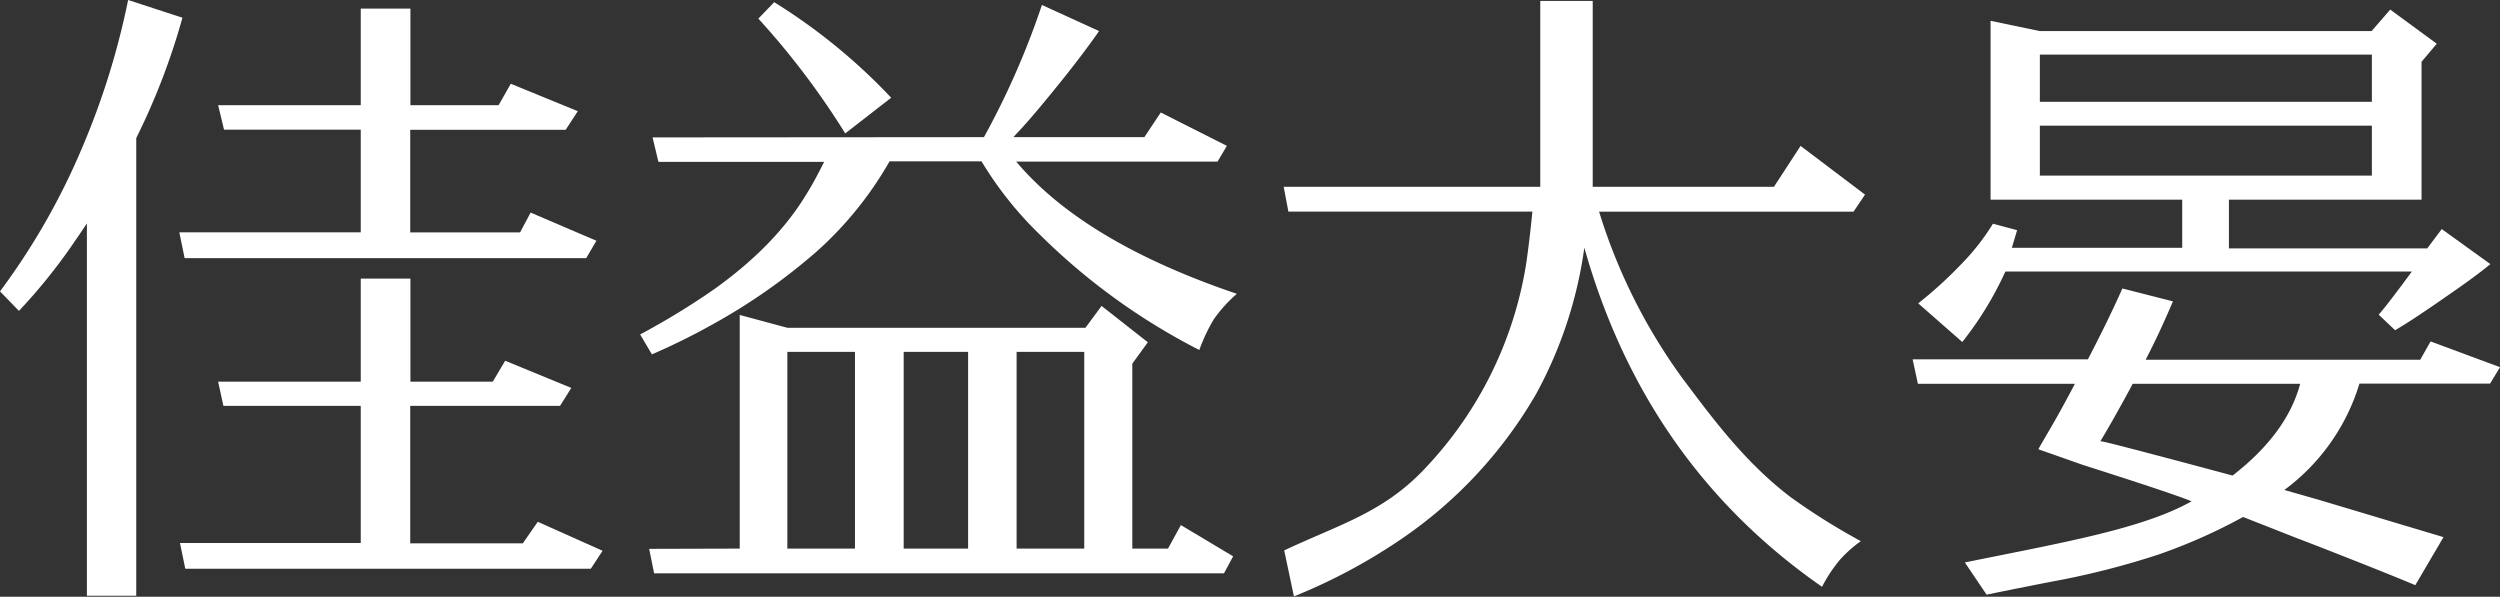 <svg id="圖層_1" data-name="圖層 1" xmlns="http://www.w3.org/2000/svg" viewBox="0 0 388.08 92.63"><rect x="0" y="0" width="388.08" height="92.63" fill="#333333" stroke="none"/><defs><style>.cls-1{fill:#fff;}</style></defs><path class="cls-1" d="M21.15,21.43V92.48H13.49V34.68c-.77,1.16-1.56,2.31-2.36,3.47A86.67,86.67,0,0,1,2.94,48.26L0,45.23A106.33,106.33,0,0,0,12.67,23.12,118.7,118.7,0,0,0,19.89,0l8.43,2.75A105.16,105.16,0,0,1,21.15,21.43ZM63.68,36.08H80.73L82.37,33l10.21,4.37L91,40.07H28.66l-.82-4H56V20.13H34.78l-.92-3.8H56v-15h7.71v15H77.4L79.29,13l10.4,4.26-1.88,2.89H63.68ZM56,59.25v-16h7.71v16H76.49L78.42,56l10.26,4.22L86.94,63H63.68V84.34H81.16L83.48,81,93.54,85.5l-1.83,2.79H28.76l-.82-4H56V63H34.68l-.82-3.75Z"/><path class="cls-1" d="M152.74,21.29a124.67,124.67,0,0,0,9-20.52l8.87,4.05c-1.87,2.69-4.39,6-7.57,9.87q-3.47,4.24-5.25,6.07l-.48.53h20.33l2.55-3.83,10.26,5.18L189,25.09H157.75Q168.25,37.57,192,45.61a21.31,21.31,0,0,0-3.61,4,27.46,27.46,0,0,0-2.22,4.72,99.23,99.23,0,0,1-24.66-17.82,56.22,56.22,0,0,1-9.15-11.47H138.09A55.87,55.87,0,0,1,126.82,39,92.55,92.55,0,0,1,110.3,50.53q-4.23,2.36-9.1,4.48l-1.83-3.09a115.16,115.16,0,0,0,11.46-7q9.54-6.8,14.36-14.79c.73-1.15,1.65-2.82,2.74-5H102.21l-.91-3.8ZM114.83,85.16V48.89l7.42,2h46.24L171,47.49l7.18,5.64-2.41,3.32V85.16h5.54l2-3.65,8.11,4.85L190,89H101.54l-.77-3.8Zm2.89-82.27L120.18.34a90.1,90.1,0,0,1,18.16,14.83l-7.13,5.54A121.61,121.61,0,0,0,117.72,2.89Zm15,51.73h-10.5V85.16h10.5Zm7.56,0V85.16h10V54.62Zm17.53,0V85.16h10.5V54.62Z"/><path class="cls-1" d="M239.1,29V.14h8.14V29h28.13l4.14-6.35,10,7.56-1.78,2.65h-39.5a87.61,87.61,0,0,0,12.91,25.82C265.88,65,270.9,71.81,278,77.2A100.23,100.23,0,0,0,288.86,84a20,20,0,0,0-3.13,2.76,22.32,22.32,0,0,0-2.89,4.33q-27.42-19.06-36.9-52.64a66.08,66.08,0,0,1-7.47,22.68,69,69,0,0,1-20.8,22.45,88.26,88.26,0,0,1-16.81,9l-1.51-7.14c8.64-4.07,15.55-5.89,22.07-12.95a59.73,59.73,0,0,0,15.46-31.36c.32-2.08.65-4.85,1-8.28H200L199.27,29Z"/><path class="cls-1" d="M316.42,69.74c1.28-2.34,2.36-3.86,5.67-10.16H297.72l-.82-3.8h27.21q3.28-6.31,5.35-11l7.85,2q-2.12,5-4.24,9.06H375.7l1.6-2.84L388.08,57l-1.54,2.55H366.26A32.06,32.06,0,0,1,354.6,76.06L360,77.6l2.41.72,7.41,2.22,9.49,2.84-4.38,7.46q-3.46-1.49-15.27-6.11l-3.51-1.35-7.95-3.13a85.54,85.54,0,0,1-13.1,5.82,125.85,125.85,0,0,1-16.72,4.24c-3.27.64-6.6,1.3-10,2l-3.37-5c15.54-3.15,27.63-5.25,35.2-9.49q-2.79-1.16-16.85-5.64M346,31v7.56h30.78l2.26-3L386.59,41c-1.61,1.32-3.74,2.89-6.41,4.72q-5.49,3.85-8.38,5.54l-2.55-2.41q1.39-1.59,5.15-6.7H311.3a52.74,52.74,0,0,1-6.69,10.94l-6.84-6a64.43,64.43,0,0,0,6.6-6,35.45,35.45,0,0,0,5-6.36l3.75,1-.82,2.74h26.45V31H309V3.23l7.61,1.59h51.54l2.89-3.33,7.22,5.3-2.36,2.8V31ZM368.19,15.8V8.48H316.65V15.8Zm0,3.71H316.65v7.75h51.54ZM357.06,59.58h-26l-.53,1q-2.75,5.06-4.48,7.9l.72.14q2.26.52,13.68,3.56l6.12,1.64Q355,67.29,357.06,59.58Z"/></svg>